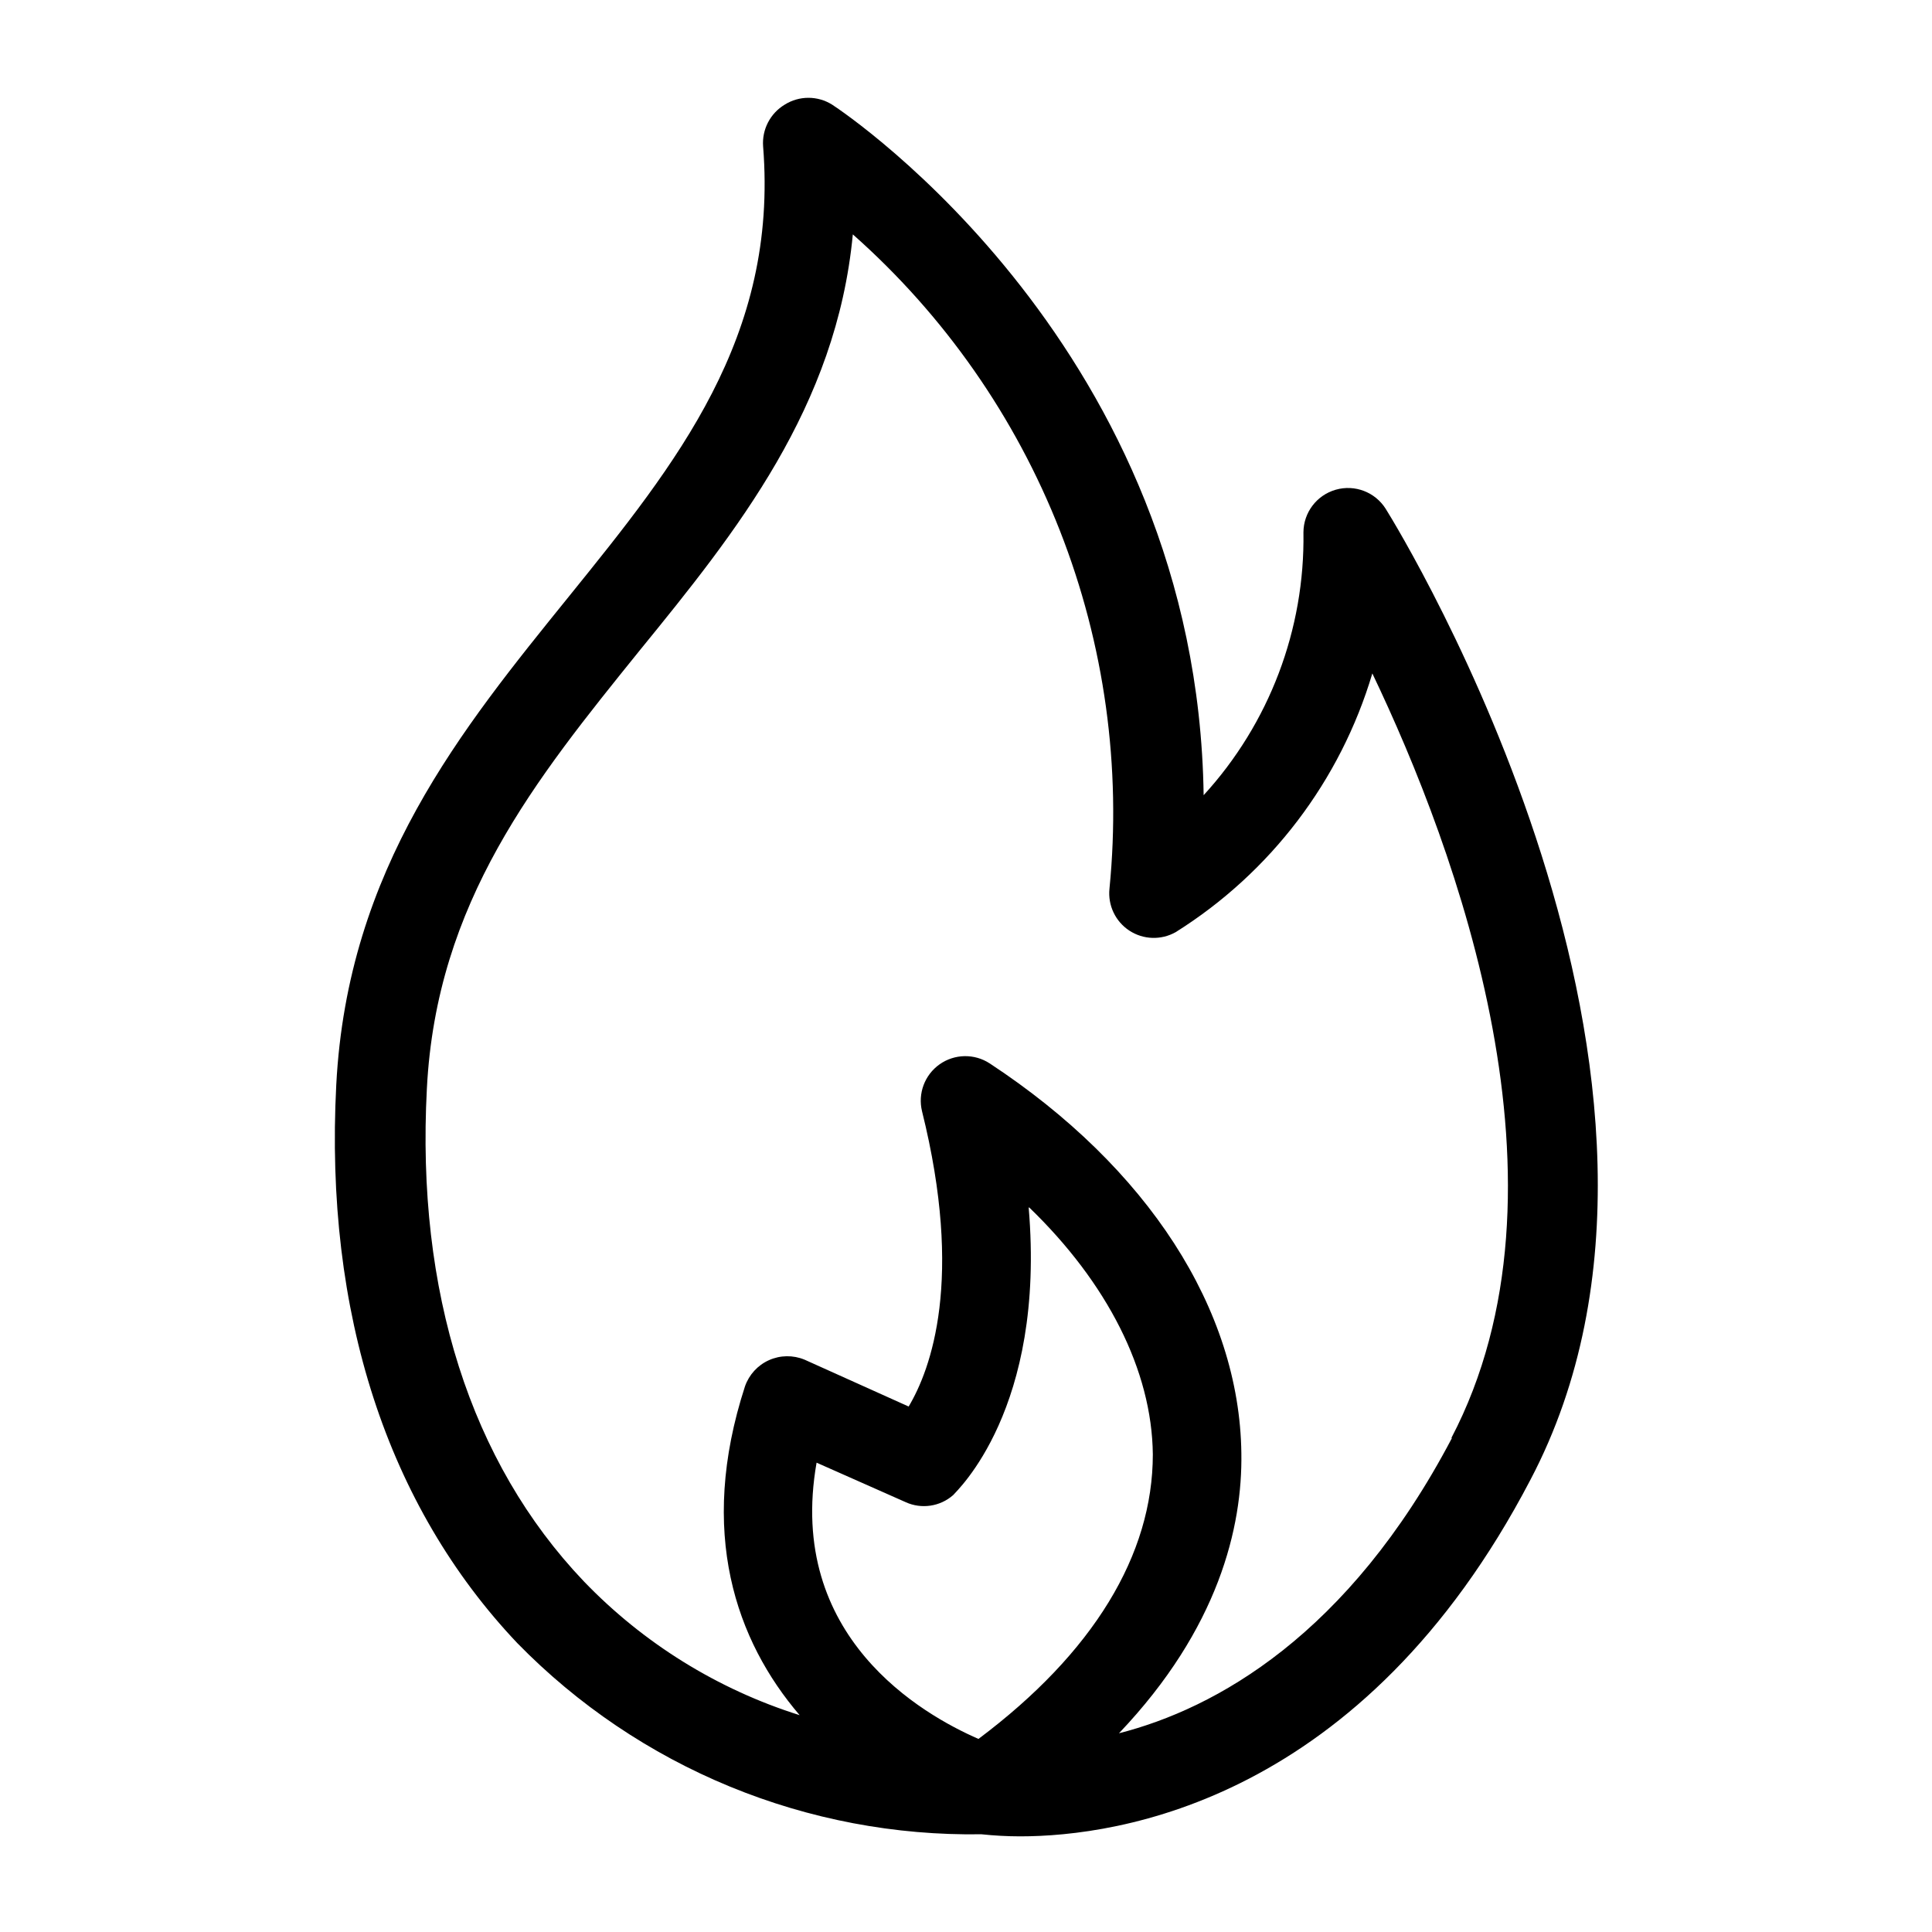 <?xml version="1.0" encoding="UTF-8"?>
<!-- Uploaded to: SVG Repo, www.svgrepo.com, Generator: SVG Repo Mixer Tools -->
<svg fill="#000000" width="800px" height="800px" version="1.1" viewBox="144 144 512 512" xmlns="http://www.w3.org/2000/svg">
 <path d="m511.23 278.85c-2.793-4.445-8.188-6.512-13.238-5.07-5.047 1.438-8.539 6.039-8.566 11.289 0.402 25.75-9.062 50.676-26.449 69.668-1.656-117.92-94.465-180.43-98.48-183.02-3.828-2.394-8.688-2.394-12.516 0-3.863 2.312-6.09 6.609-5.746 11.098 4.016 50.539-22.906 83.914-51.406 119.18-28.496 35.266-58.727 72.105-61.715 129.5-3.148 60.379 13.461 111.55 48.02 147.99 15.98 16.348 35.129 29.266 56.27 37.969 21.141 8.699 43.832 13.004 66.691 12.648 3.398 0.359 6.812 0.547 10.23 0.551 25.977 0 90.766-9.289 135.24-94.465 55.105-104.7-34.48-251.2-38.336-257.34zm-94.465 185.15c20.625 19.918 32.512 43.141 32.746 65.418 0 26.609-15.742 52.586-46.207 75.414-14.801-6.453-51.012-27-42.902-73.211l23.617 10.469v0.004c4.203 1.902 9.133 1.164 12.594-1.891 0.789-1.023 24.562-22.672 19.996-76.199zm112.02 61.086c-27.473 52.273-62.66 71.719-88.246 78.25 26.449-27.789 32.746-54.711 32.434-74.234-0.473-38.102-24.797-75.73-66.676-103.28v0.004c-4.055-2.664-9.328-2.57-13.289 0.227-3.961 2.797-5.809 7.734-4.66 12.445 11.098 44.633 2.363 68.328-3.543 78.246l-27.629-12.438v0.004c-3.023-1.242-6.418-1.188-9.398 0.152-2.977 1.34-5.273 3.848-6.348 6.93-12.594 38.73-2.363 67.465 14.484 87.145-21.75-6.848-41.43-19.055-57.227-35.504-29.992-31.488-44.398-76.754-41.562-130.52 2.519-49.516 28.734-81.867 56.441-116.19 25.664-31.488 52.113-64.473 56.441-110.21 24.246 21.465 43.055 48.379 54.879 78.523 11.824 30.148 16.324 62.672 13.133 94.898-0.453 4.394 1.582 8.672 5.277 11.094 3.695 2.418 8.434 2.57 12.277 0.398 25.125-15.766 43.648-40.137 52.113-68.562 22.355 46.758 55.578 136.42 20.941 202.62z"/>
</svg>